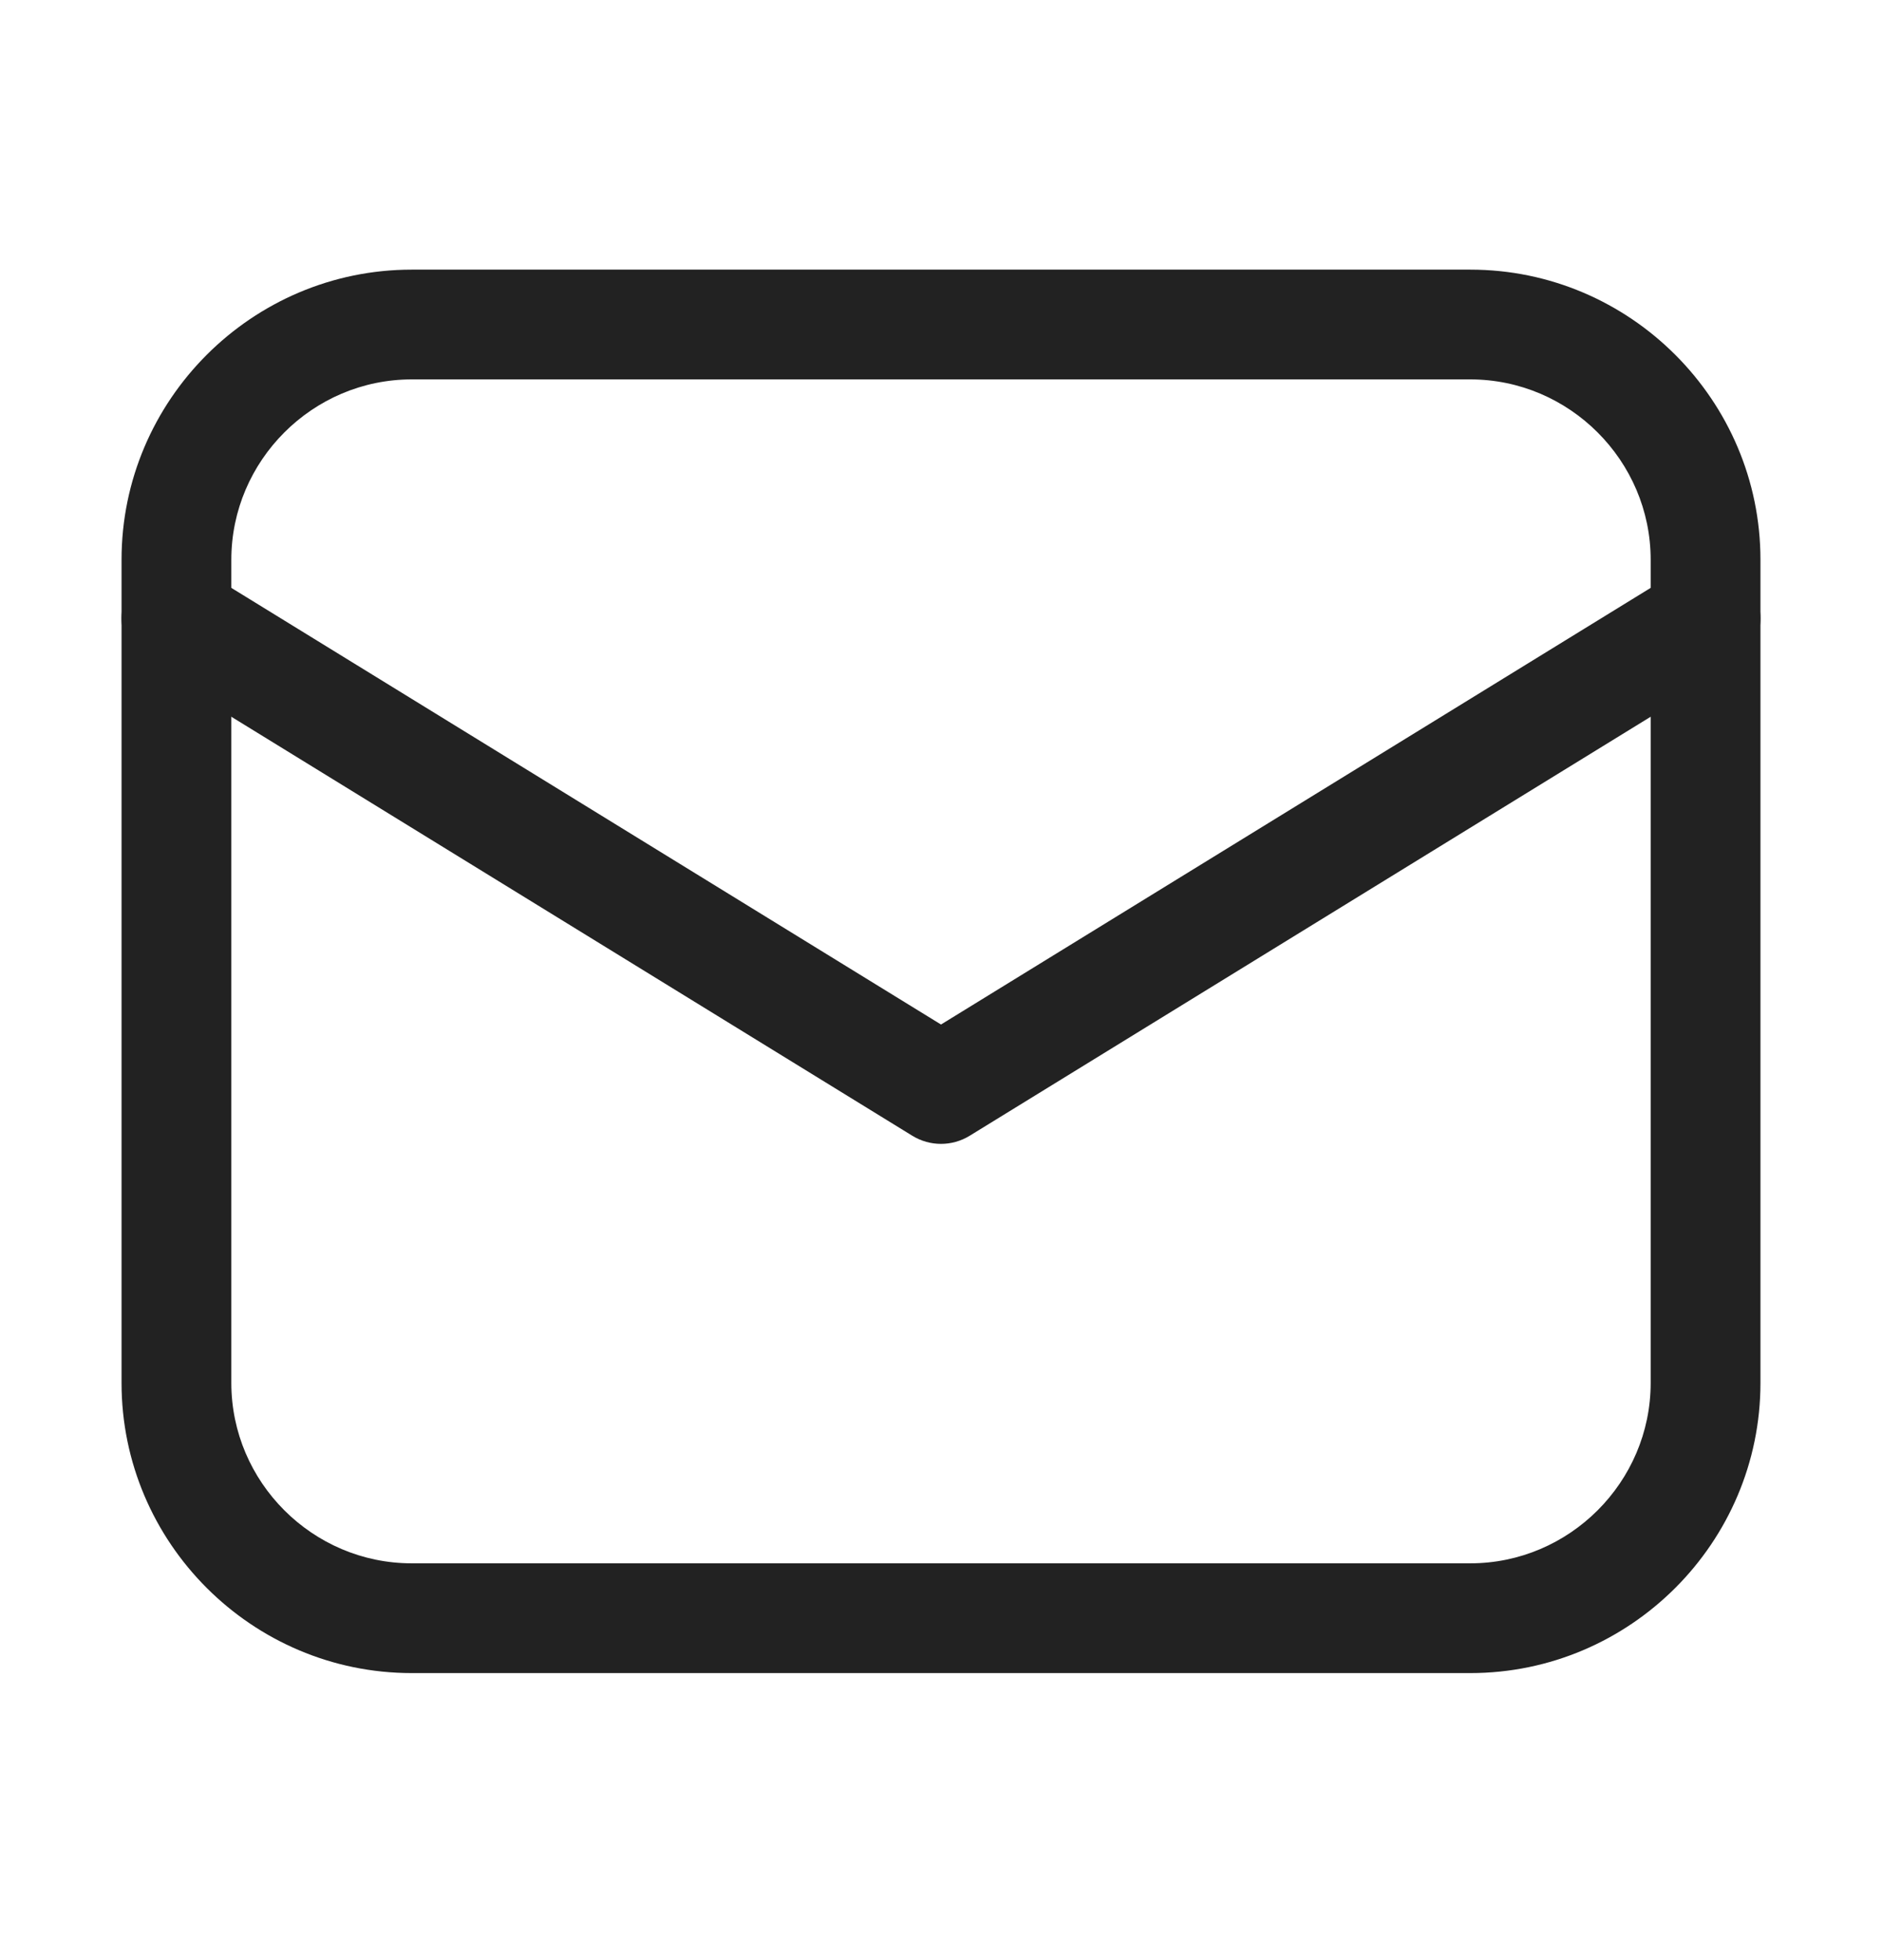 <svg width="24" height="25" viewBox="0 0 24 25" fill="none" xmlns="http://www.w3.org/2000/svg"><path fill-rule="evenodd" clip-rule="evenodd" d="M5.25 4.839C3.986 4.839 2.95 5.876 2.95 7.139V17.639C2.95 18.903 3.986 19.939 5.25 19.939H18.75C20.013 19.939 21.05 18.903 21.05 17.639V7.139C21.05 5.876 20.013 4.839 18.75 4.839H5.25ZM1.55 7.139C1.55 5.103 3.213 3.439 5.25 3.439H18.75C20.787 3.439 22.45 5.103 22.45 7.139V17.639C22.45 19.676 20.787 21.339 18.75 21.339H5.25C3.213 21.339 1.55 19.676 1.55 17.639V7.139Z" fill="#222222"/><path fill-rule="evenodd" clip-rule="evenodd" d="M1.654 7.522C1.856 7.193 2.288 7.09 2.617 7.293L12 13.067L21.383 7.293C21.712 7.09 22.143 7.193 22.346 7.522C22.549 7.852 22.446 8.283 22.117 8.485L12.367 14.485C12.142 14.624 11.858 14.624 11.633 14.485L1.883 8.485C1.554 8.283 1.451 7.852 1.654 7.522Z" fill="#222222"/></svg>